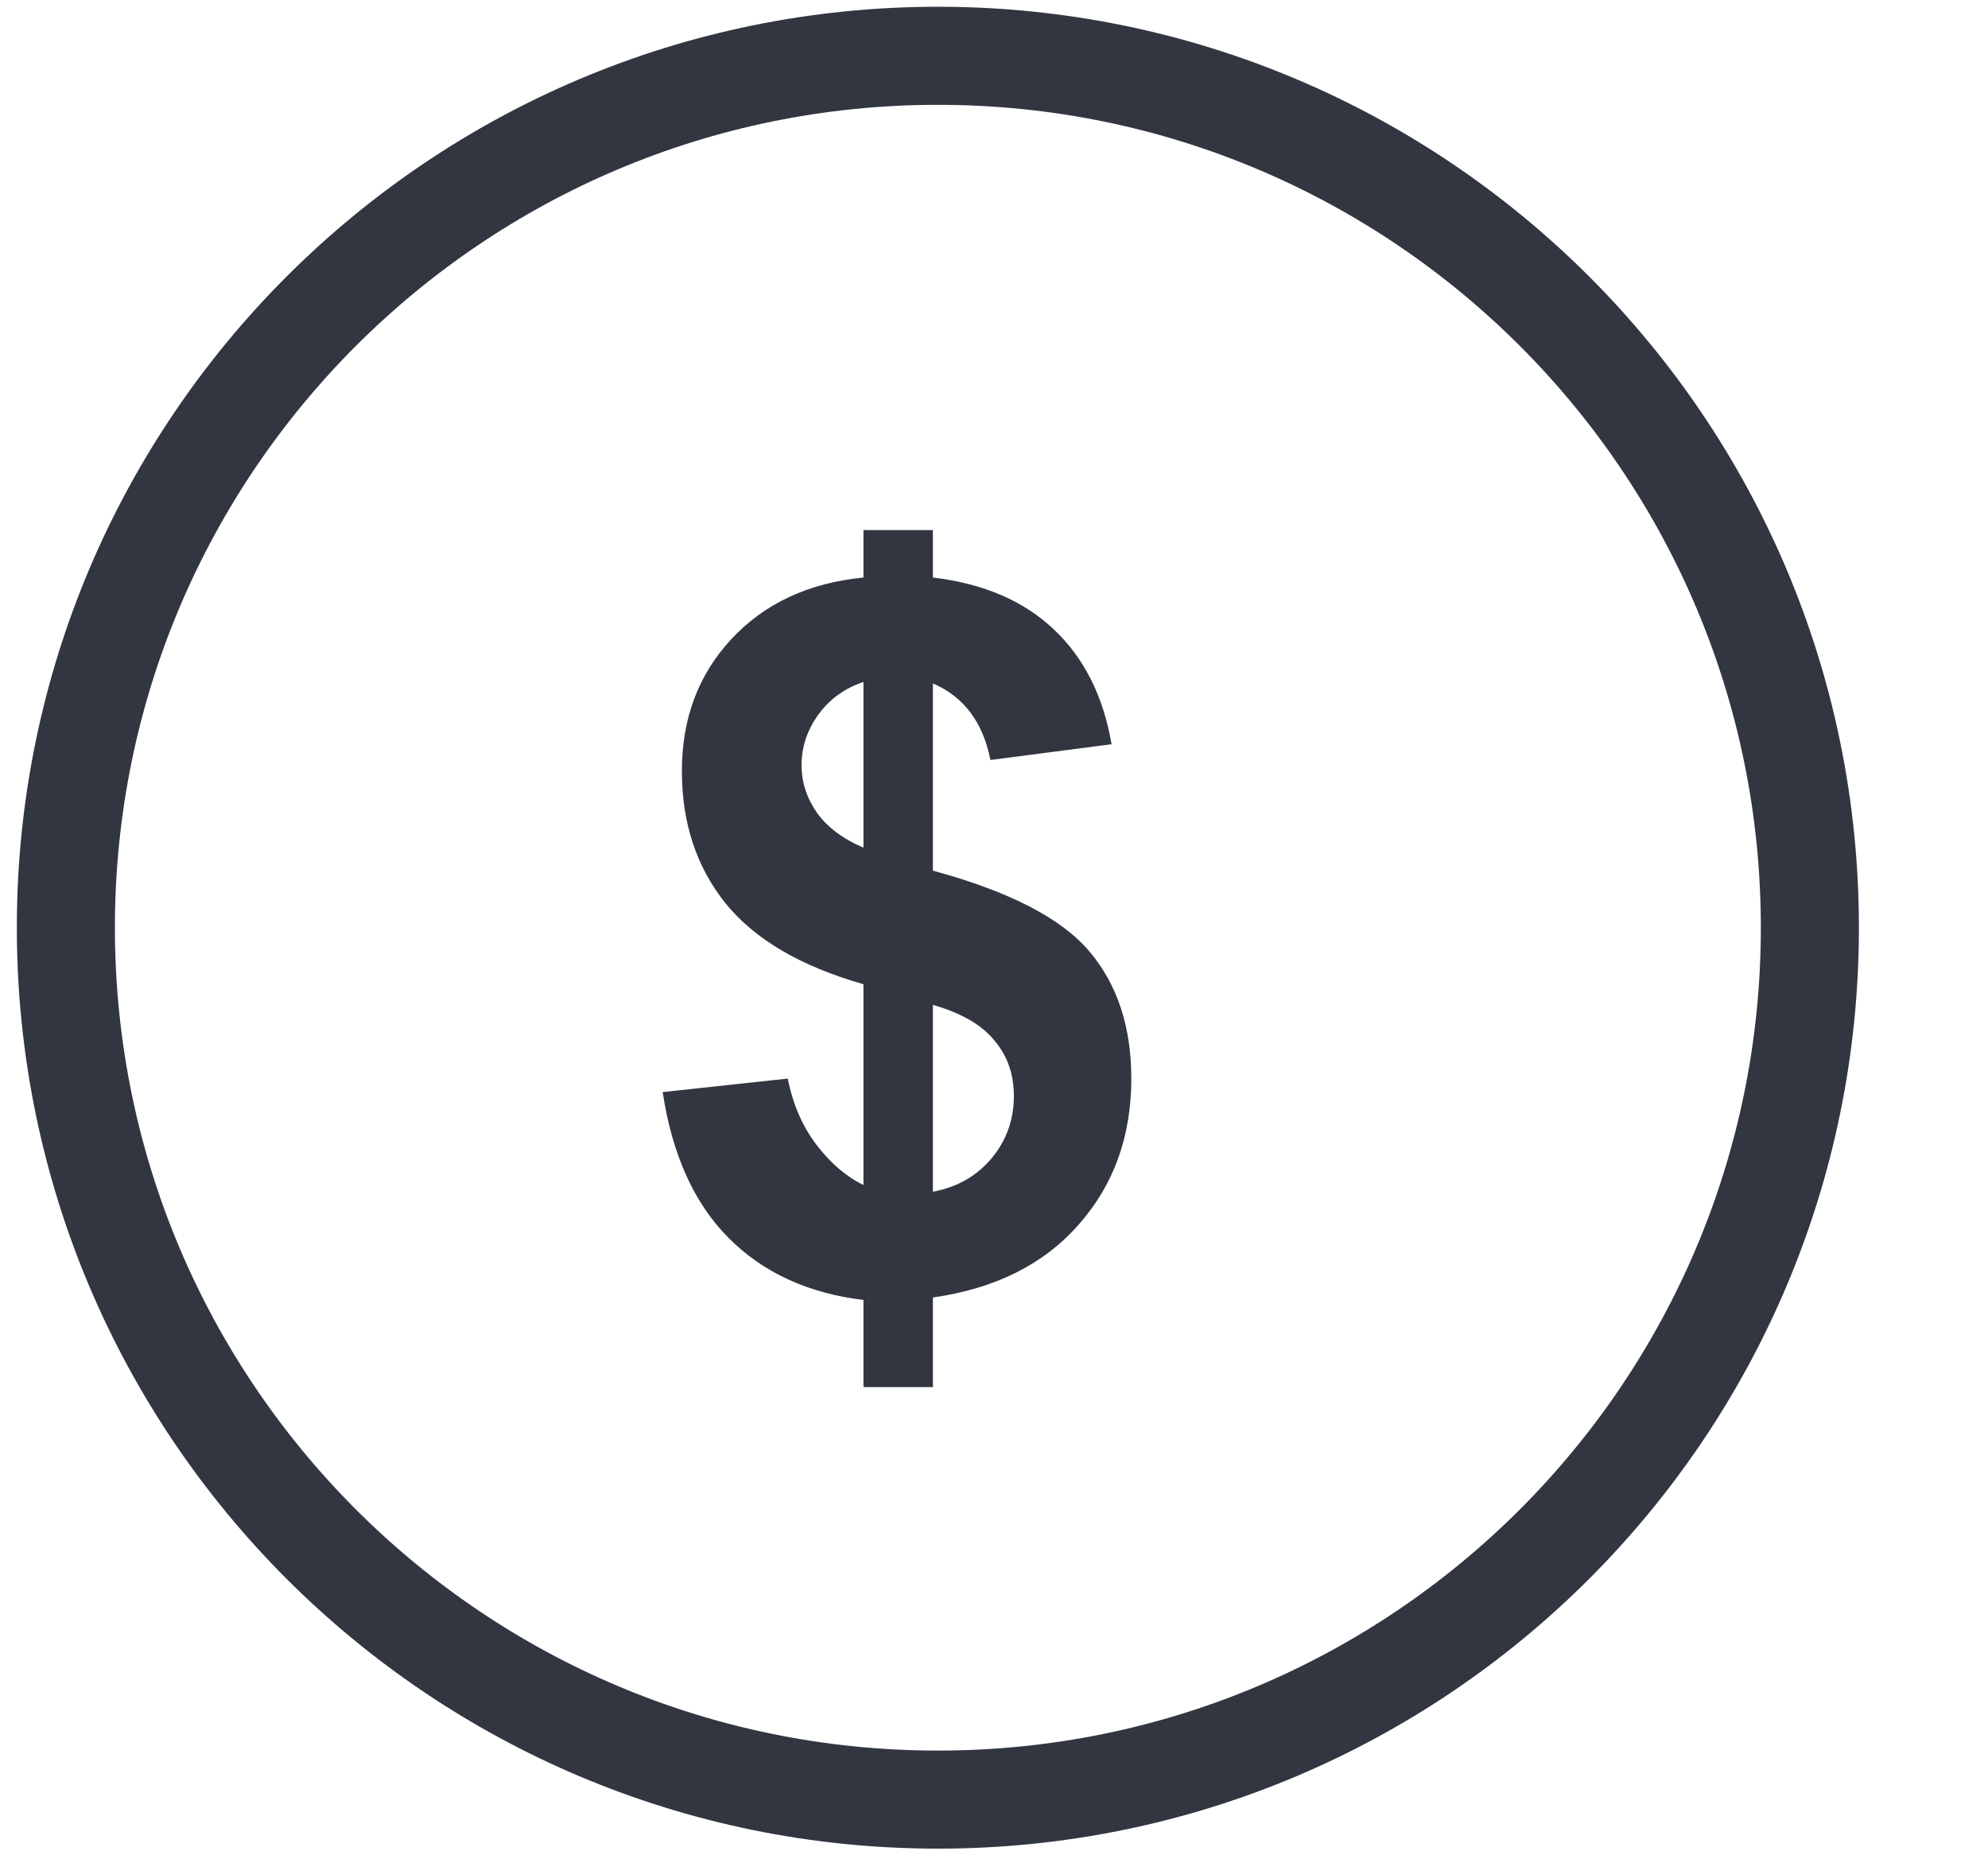 <svg width="15" height="14" viewBox="0 0 15 14" fill="none" xmlns="http://www.w3.org/2000/svg">
<g clip-path="url(#clip0_3611_54603)">
<path d="M6.515 8.942V7.427C6.042 7.292 5.695 7.089 5.474 6.816C5.254 6.541 5.145 6.209 5.145 5.818C5.145 5.423 5.269 5.092 5.517 4.824C5.768 4.554 6.1 4.399 6.515 4.358V4H7.039V4.358C7.422 4.404 7.727 4.535 7.954 4.752C8.18 4.966 8.325 5.254 8.387 5.616L7.473 5.735C7.417 5.451 7.273 5.258 7.039 5.157V6.57C7.617 6.727 8.011 6.931 8.221 7.181C8.431 7.43 8.536 7.749 8.536 8.139C8.536 8.576 8.403 8.943 8.138 9.242C7.875 9.541 7.509 9.724 7.039 9.791V10.467H6.515V9.81C6.098 9.759 5.759 9.604 5.499 9.343C5.239 9.083 5.072 8.715 5 8.241L5.944 8.139C5.982 8.332 6.054 8.498 6.16 8.638C6.267 8.778 6.385 8.879 6.515 8.942ZM6.515 5.146C6.373 5.194 6.259 5.276 6.175 5.392C6.091 5.508 6.048 5.635 6.048 5.775C6.048 5.903 6.087 6.022 6.164 6.133C6.241 6.241 6.358 6.329 6.515 6.397V5.146ZM7.039 8.993C7.22 8.959 7.367 8.876 7.48 8.743C7.593 8.608 7.65 8.45 7.65 8.27C7.65 8.108 7.602 7.969 7.505 7.854C7.411 7.736 7.256 7.645 7.039 7.583V8.993Z" fill="#313641"/>
<path d="M7.077 13.58C10.71 13.58 13.656 10.634 13.656 7C13.656 3.367 10.71 0.421 7.077 0.421C3.443 0.421 0.497 3.367 0.497 7C0.497 10.634 3.443 13.58 7.077 13.58Z" stroke="#313641" stroke-width="0.74"/>
</g>
<defs>
<clipPath id="clip0_3611_54603">
<rect width="14" height="14" fill="white" transform="translate(0.076)"/>
</clipPath>
</defs>
</svg>
